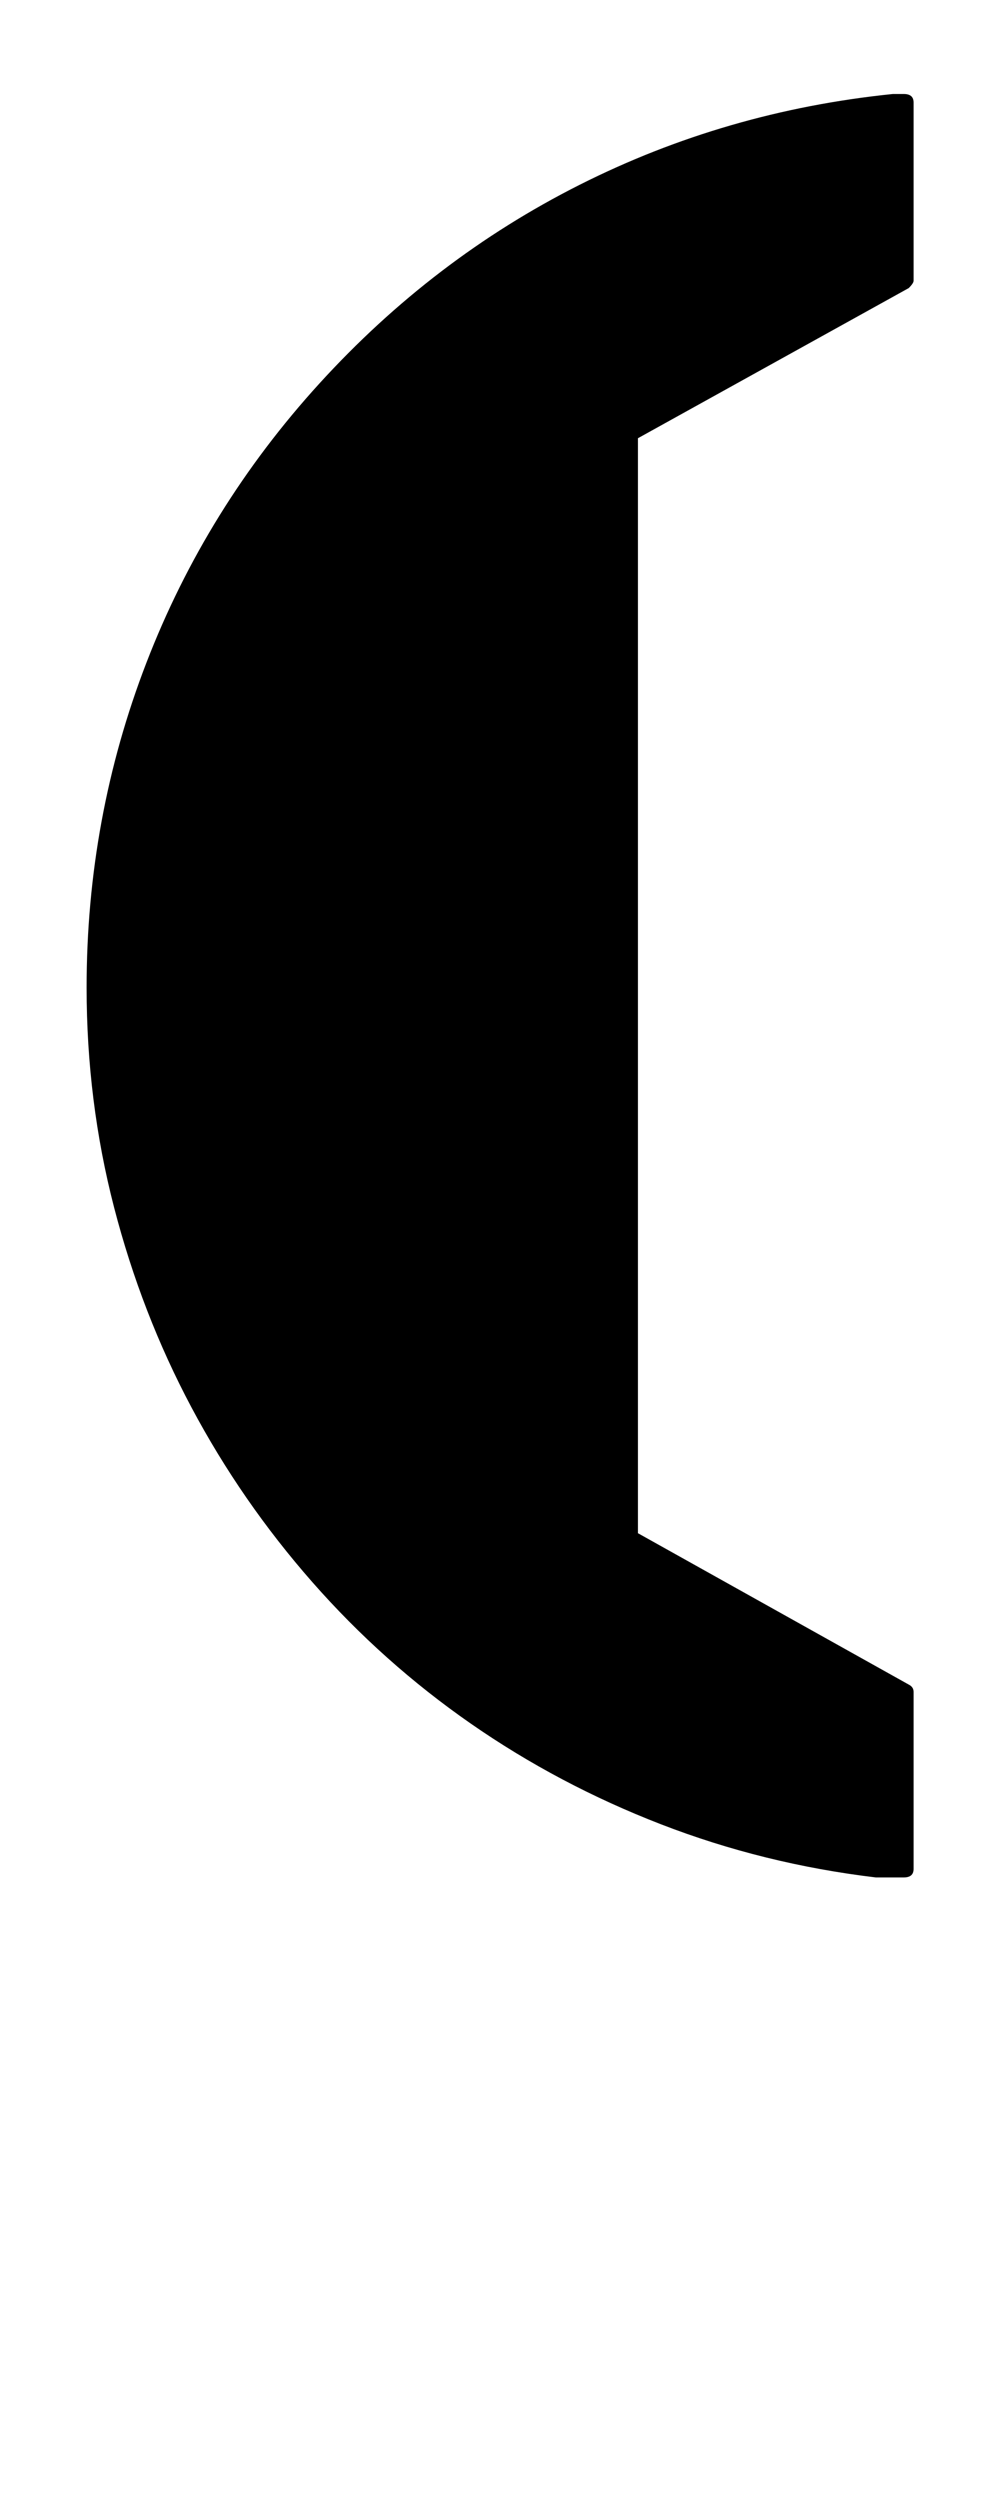 <?xml version="1.0" standalone="no"?>
<!DOCTYPE svg PUBLIC "-//W3C//DTD SVG 1.1//EN" "http://www.w3.org/Graphics/SVG/1.1/DTD/svg11.dtd" >
<svg xmlns="http://www.w3.org/2000/svg" xmlns:xlink="http://www.w3.org/1999/xlink" version="1.1" viewBox="-10 0 810 2048">
   <path fill="currentColor"
d="M513 359v897l222 124q4 2 4 6v145q0 7 -8 7h-22h-1q-92 -11 -176 -43.5t-156 -82.5t-130 -116t-99 -143t-63.5 -164t-22.5 -180q0 -139 49 -266t142 -229t213 -162.5t257 -74.5h9q8 0 8 7v146q0 2 -4 6z" />
</svg>
